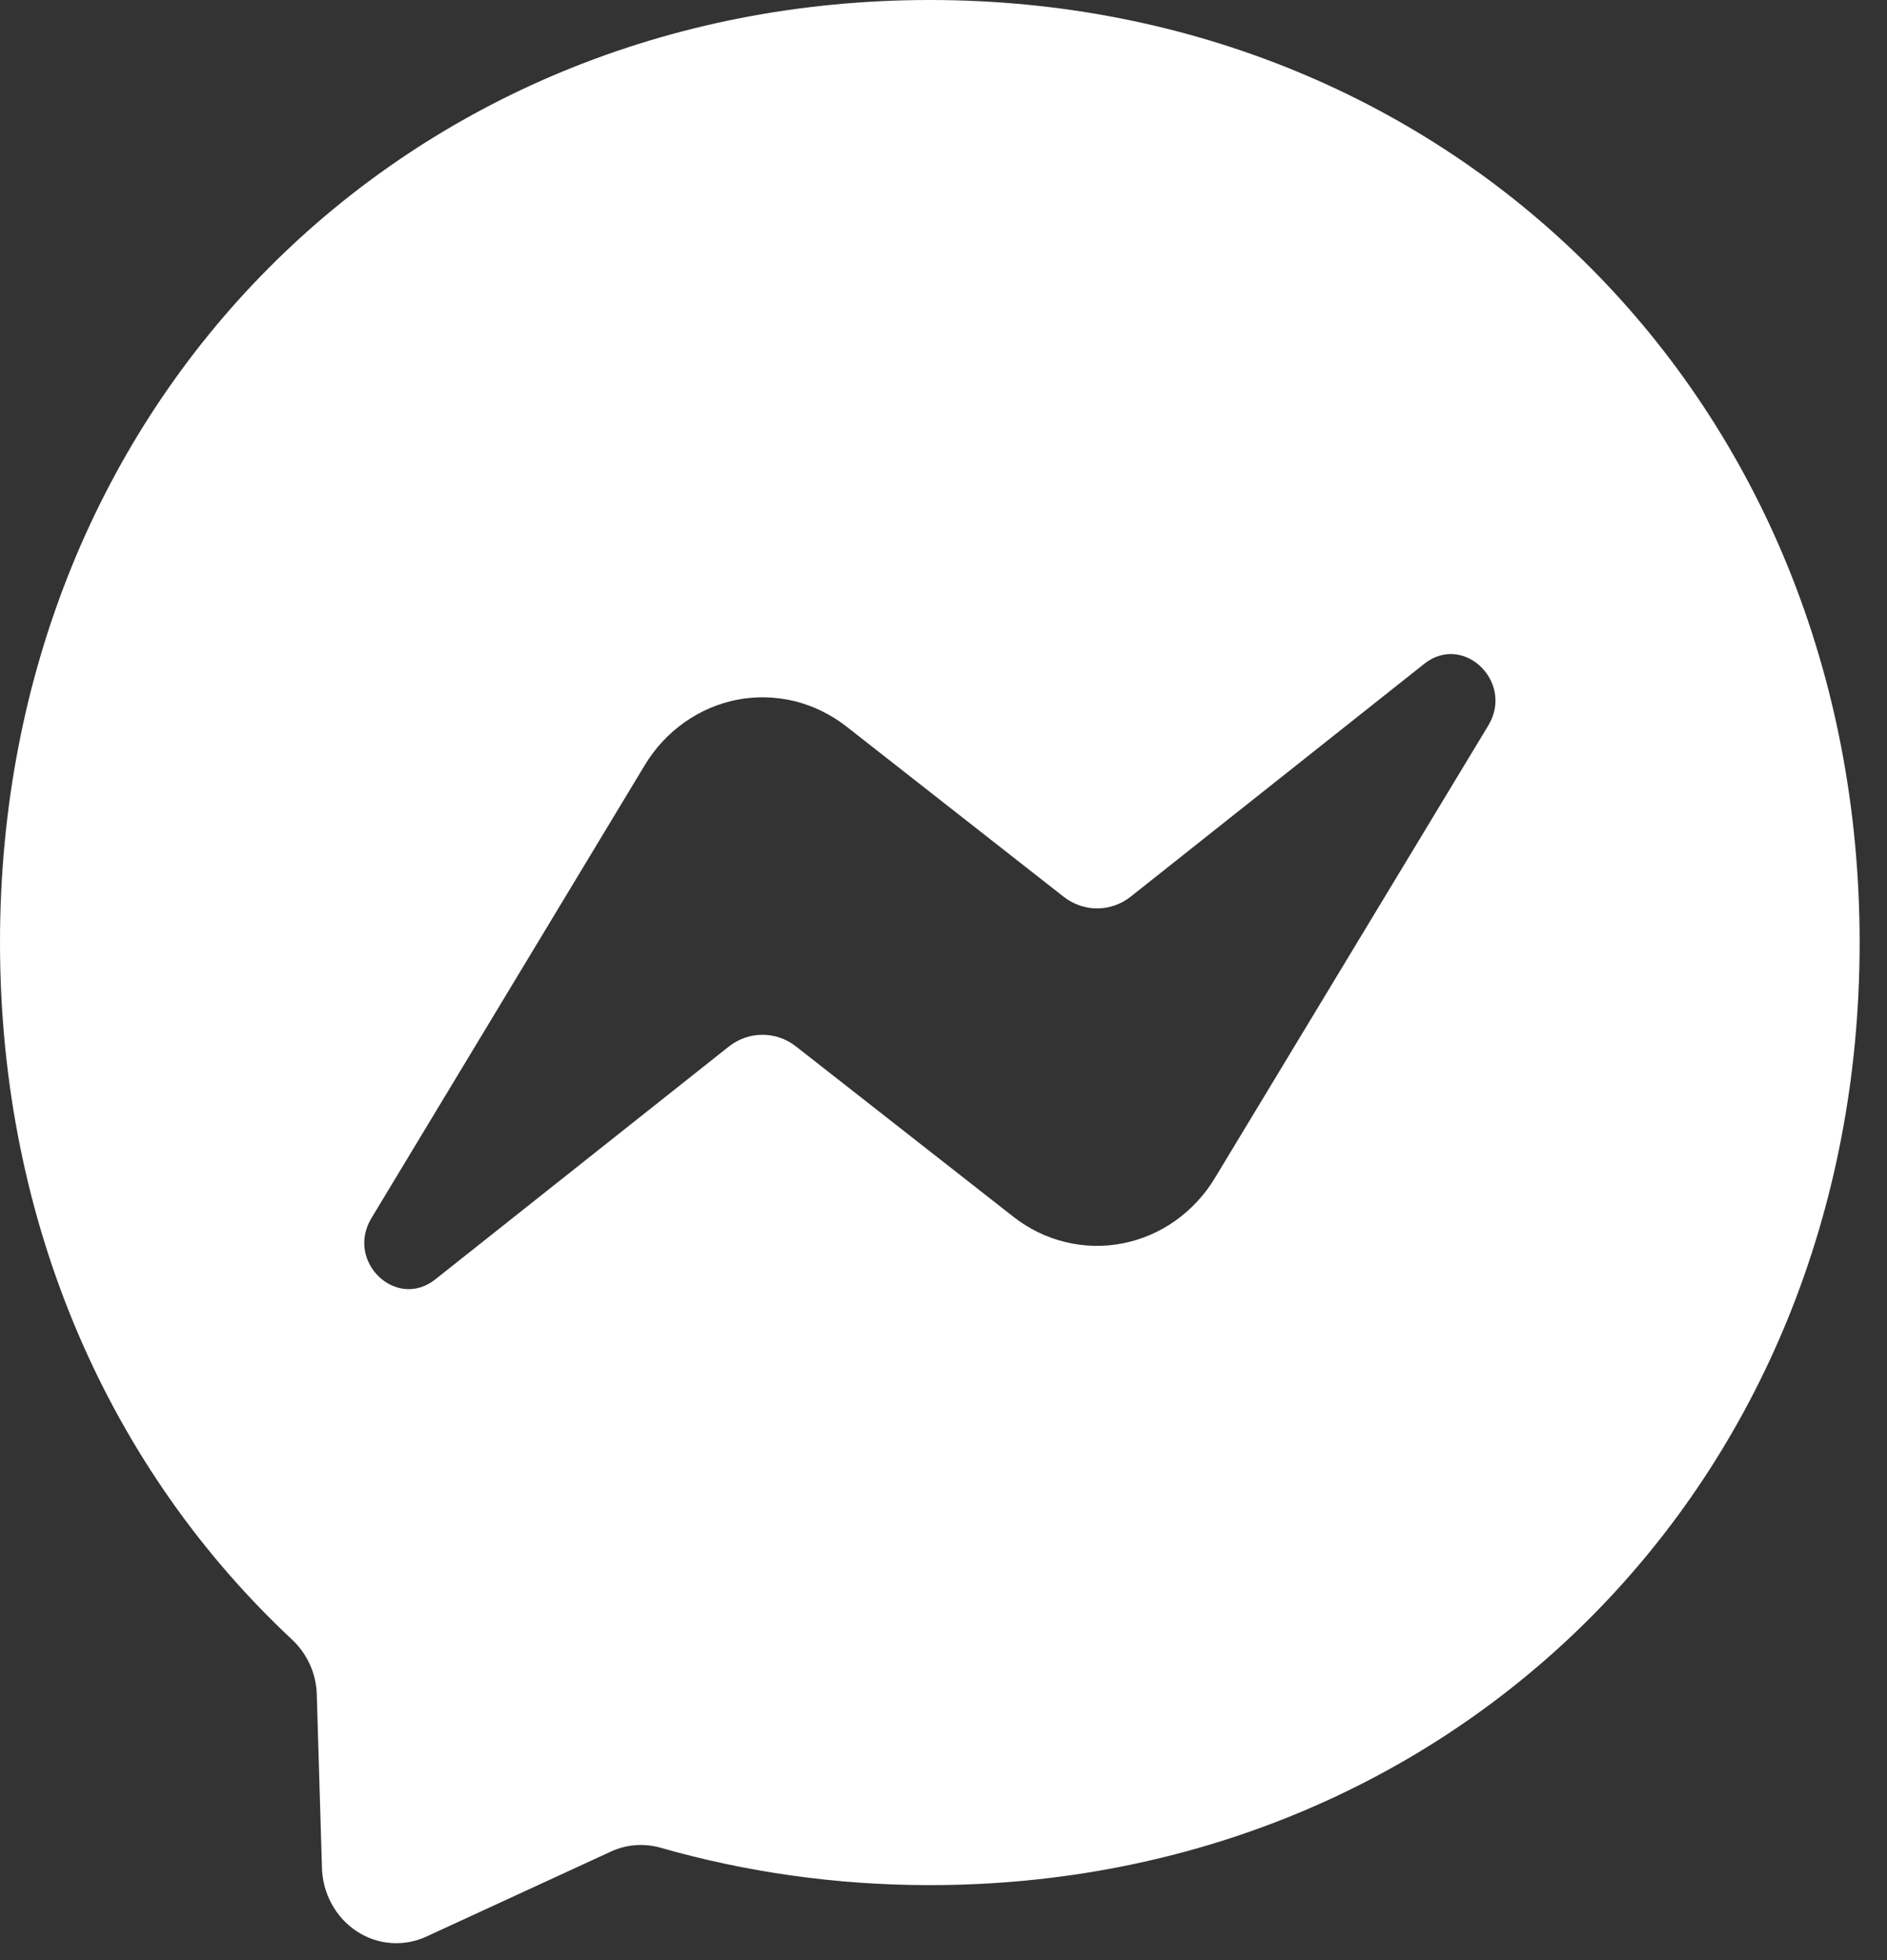 <svg width="26" height="27" viewBox="0 0 26 27" fill="none" xmlns="http://www.w3.org/2000/svg">
<rect x="0" y="0" width="26" height="27" fill="#333333" stroke="none"/>
<path fill-rule="evenodd" clip-rule="evenodd" d="M0 12.982C0 5.524 5.595 0 12.811 0C20.027 0 25.623 5.527 25.623 12.985C25.623 20.443 20.027 25.967 12.811 25.967C11.514 25.967 10.271 25.786 9.102 25.452C8.875 25.388 8.632 25.405 8.417 25.505L5.874 26.676C5.72 26.747 5.553 26.777 5.385 26.764C5.218 26.752 5.056 26.696 4.914 26.602C4.772 26.509 4.654 26.38 4.571 26.228C4.487 26.076 4.441 25.905 4.436 25.729L4.365 23.347C4.359 23.053 4.231 22.778 4.023 22.584C1.531 20.256 0 16.883 0 12.982ZM8.882 10.543L5.118 16.779C4.756 17.378 5.461 18.051 5.999 17.622L10.041 14.417C10.174 14.312 10.336 14.254 10.503 14.254C10.67 14.253 10.833 14.309 10.967 14.414L13.961 16.759C14.174 16.926 14.417 17.045 14.675 17.108C14.934 17.172 15.202 17.179 15.464 17.128C15.725 17.078 15.973 16.972 16.193 16.816C16.413 16.66 16.6 16.459 16.741 16.224L20.508 9.991C20.866 9.392 20.162 8.716 19.624 9.144L15.582 12.349C15.449 12.455 15.287 12.512 15.12 12.513C14.953 12.514 14.79 12.457 14.656 12.353L11.662 10.007C11.449 9.841 11.206 9.722 10.947 9.658C10.689 9.595 10.42 9.588 10.159 9.638C9.898 9.689 9.65 9.795 9.43 9.951C9.21 10.106 9.023 10.308 8.882 10.543Z" fill="white"/>
</svg>
